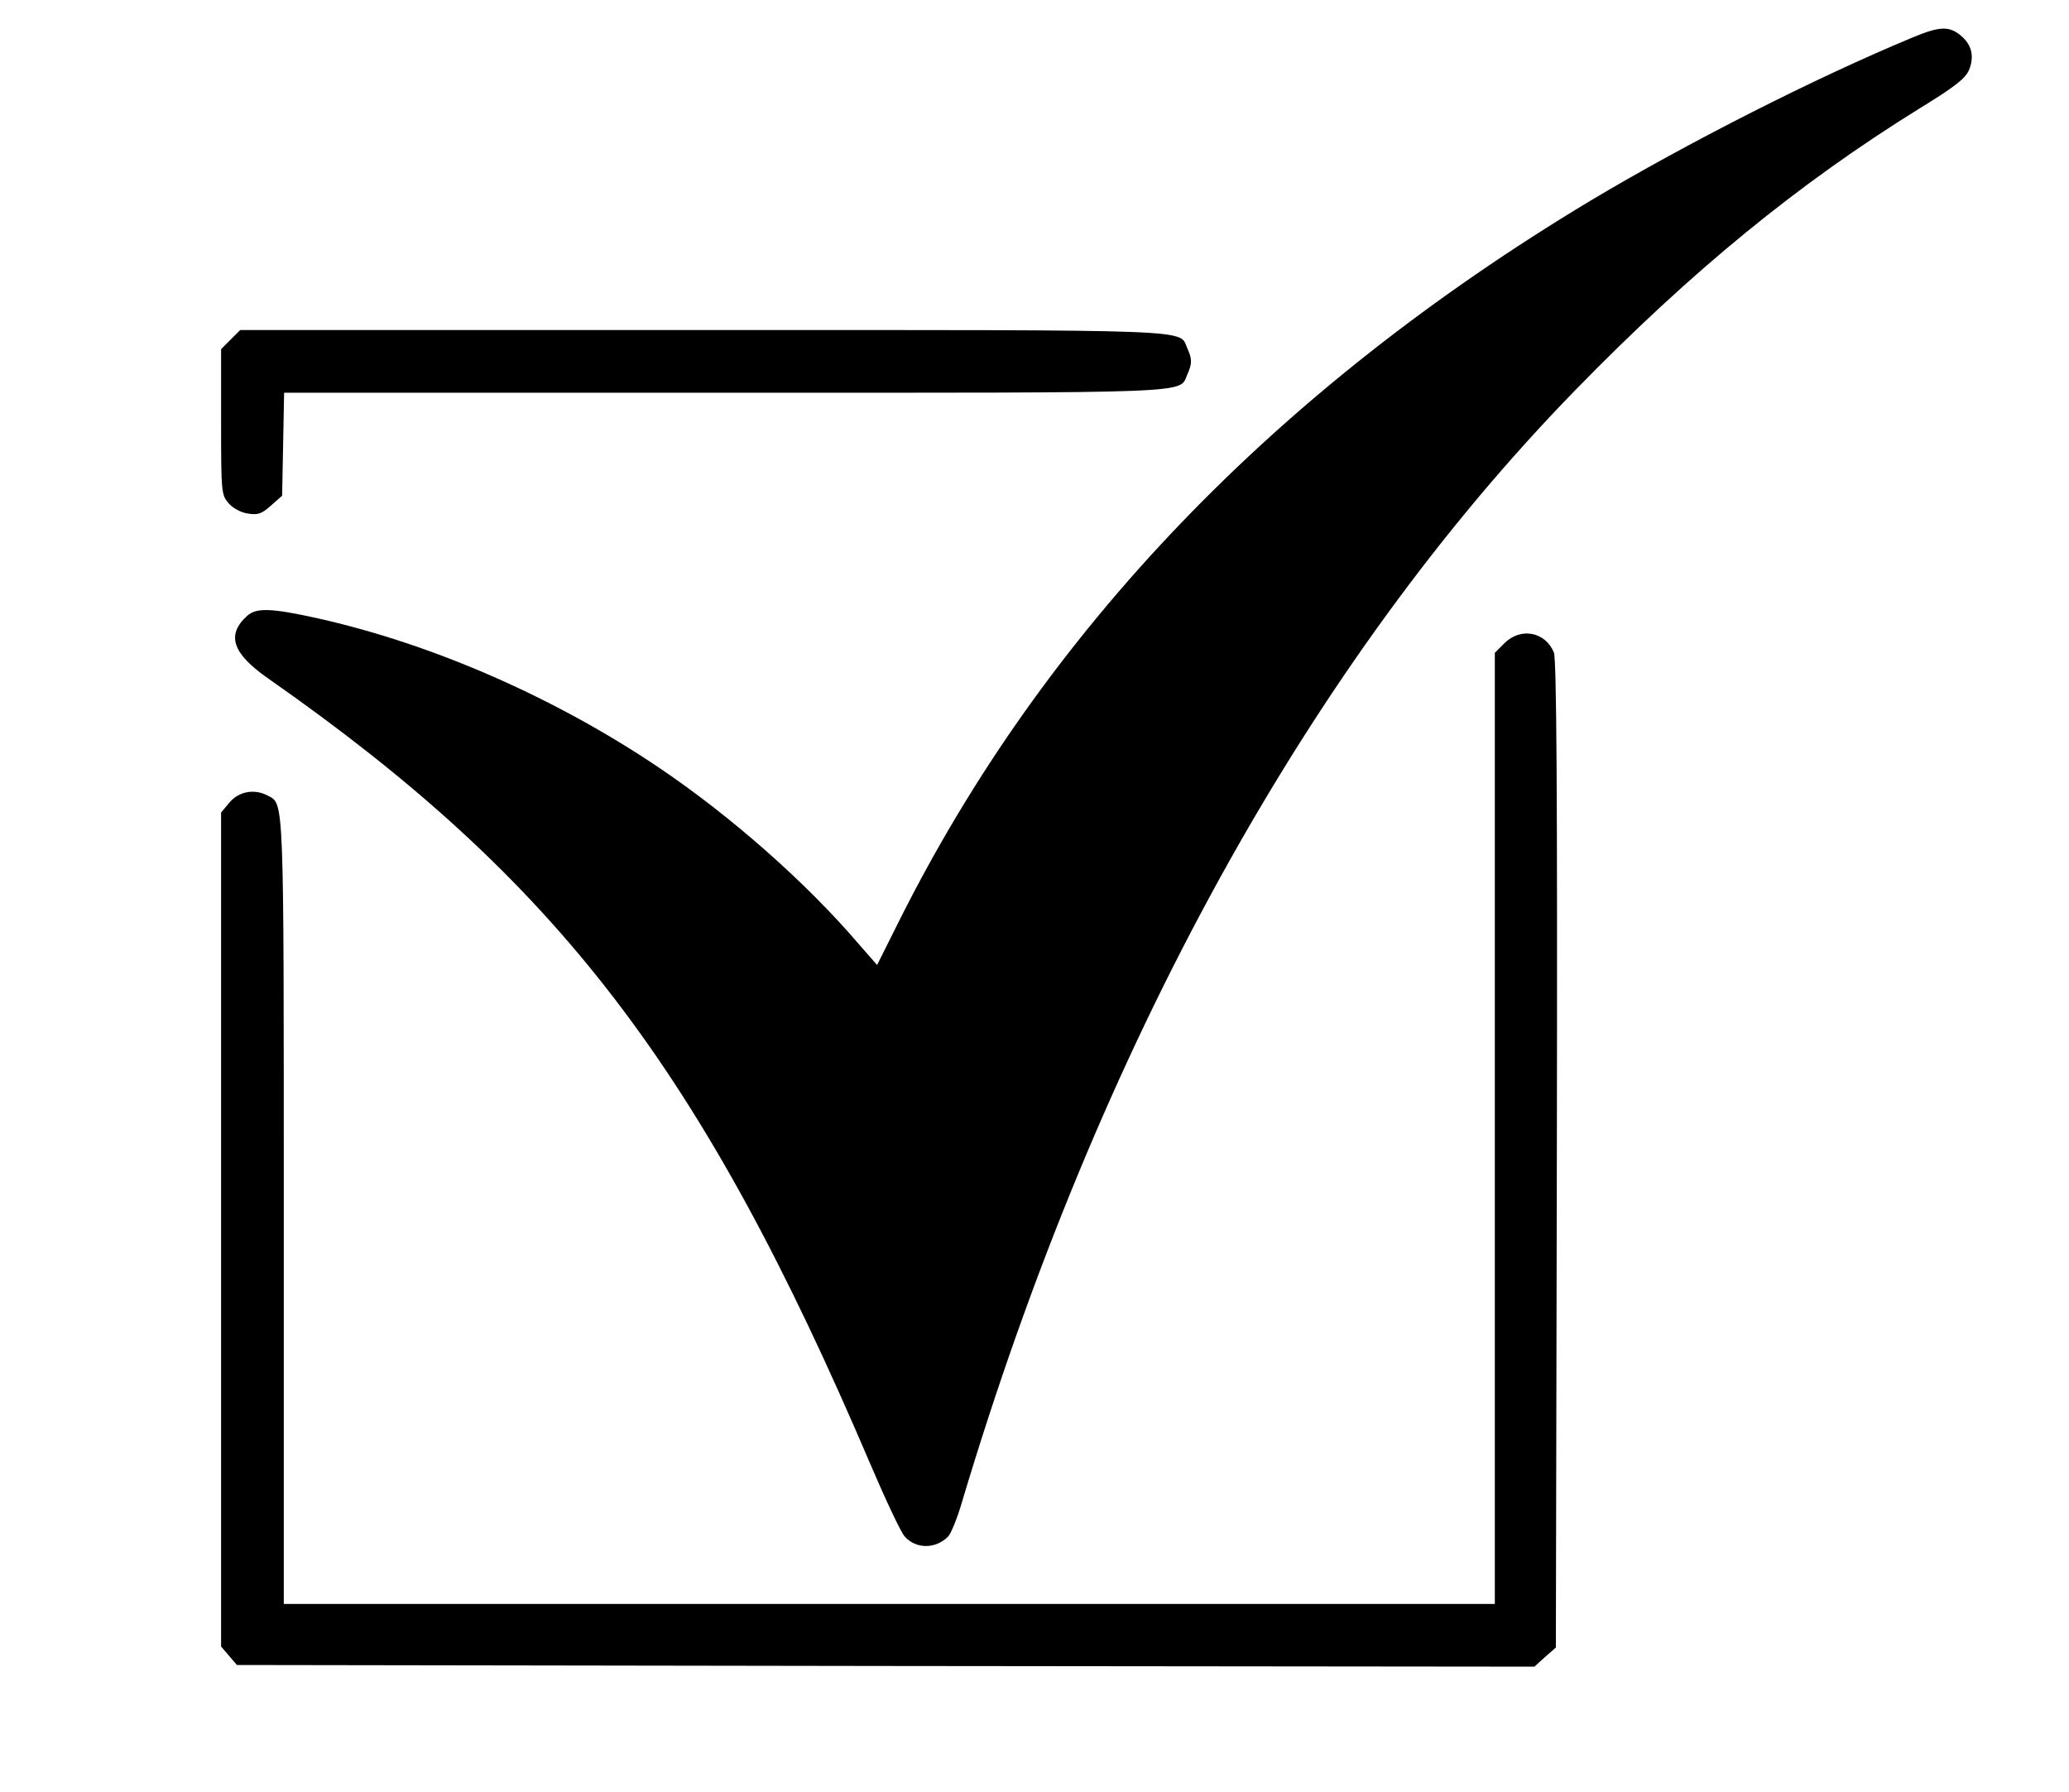 <?xml version="1.0" encoding="UTF-8" standalone="no"?> <svg xmlns="http://www.w3.org/2000/svg" version="1.0" width="627pt" height="543pt" viewBox="0 0 627 543" preserveAspectRatio="xMidYMid meet"><g transform="translate(0,543) scale(0.1,-0.1)" fill="#000000" stroke="none"><path d="M5795 5316 c-292 -121 -682 -319 -975 -494 -955 -574 -1655 -1303 -2095 -2182 l-67 -134 -56 64 c-159 186 -387 387 -605 534 -316 213 -685 374 -1032 452 -144 32 -188 33 -216 8 -64 -58 -45 -114 64 -190 877 -613 1313 -1181 1824 -2379 47 -110 94 -210 105 -221 34 -38 93 -38 131 0 9 9 28 56 42 104 412 1379 1056 2547 1860 3371 351 360 675 625 1043 853 106 65 138 90 149 116 16 39 9 73 -20 100 -38 34 -66 34 -152 -2z"></path><path d="M699 4401 l-29 -29 0 -221 c0 -214 1 -221 23 -246 13 -15 37 -28 58 -31 31 -5 42 -1 70 24 l34 30 3 156 3 156 1335 0 c1451 0 1376 -3 1402 55 15 33 15 47 0 80 -26 58 55 55 -1468 55 l-1402 0 -29 -29z"></path><path d="M4559 3481 l-29 -29 0 -1441 0 -1441 -1835 0 -1835 0 0 1185 c0 1270 1 1238 -48 1264 -41 22 -88 13 -116 -20 l-26 -31 0 -1263 0 -1264 24 -28 24 -28 1966 -3 1966 -2 32 29 33 29 3 1494 c2 1109 -1 1500 -9 1521 -26 63 -101 77 -150 28z"></path></g></svg> 